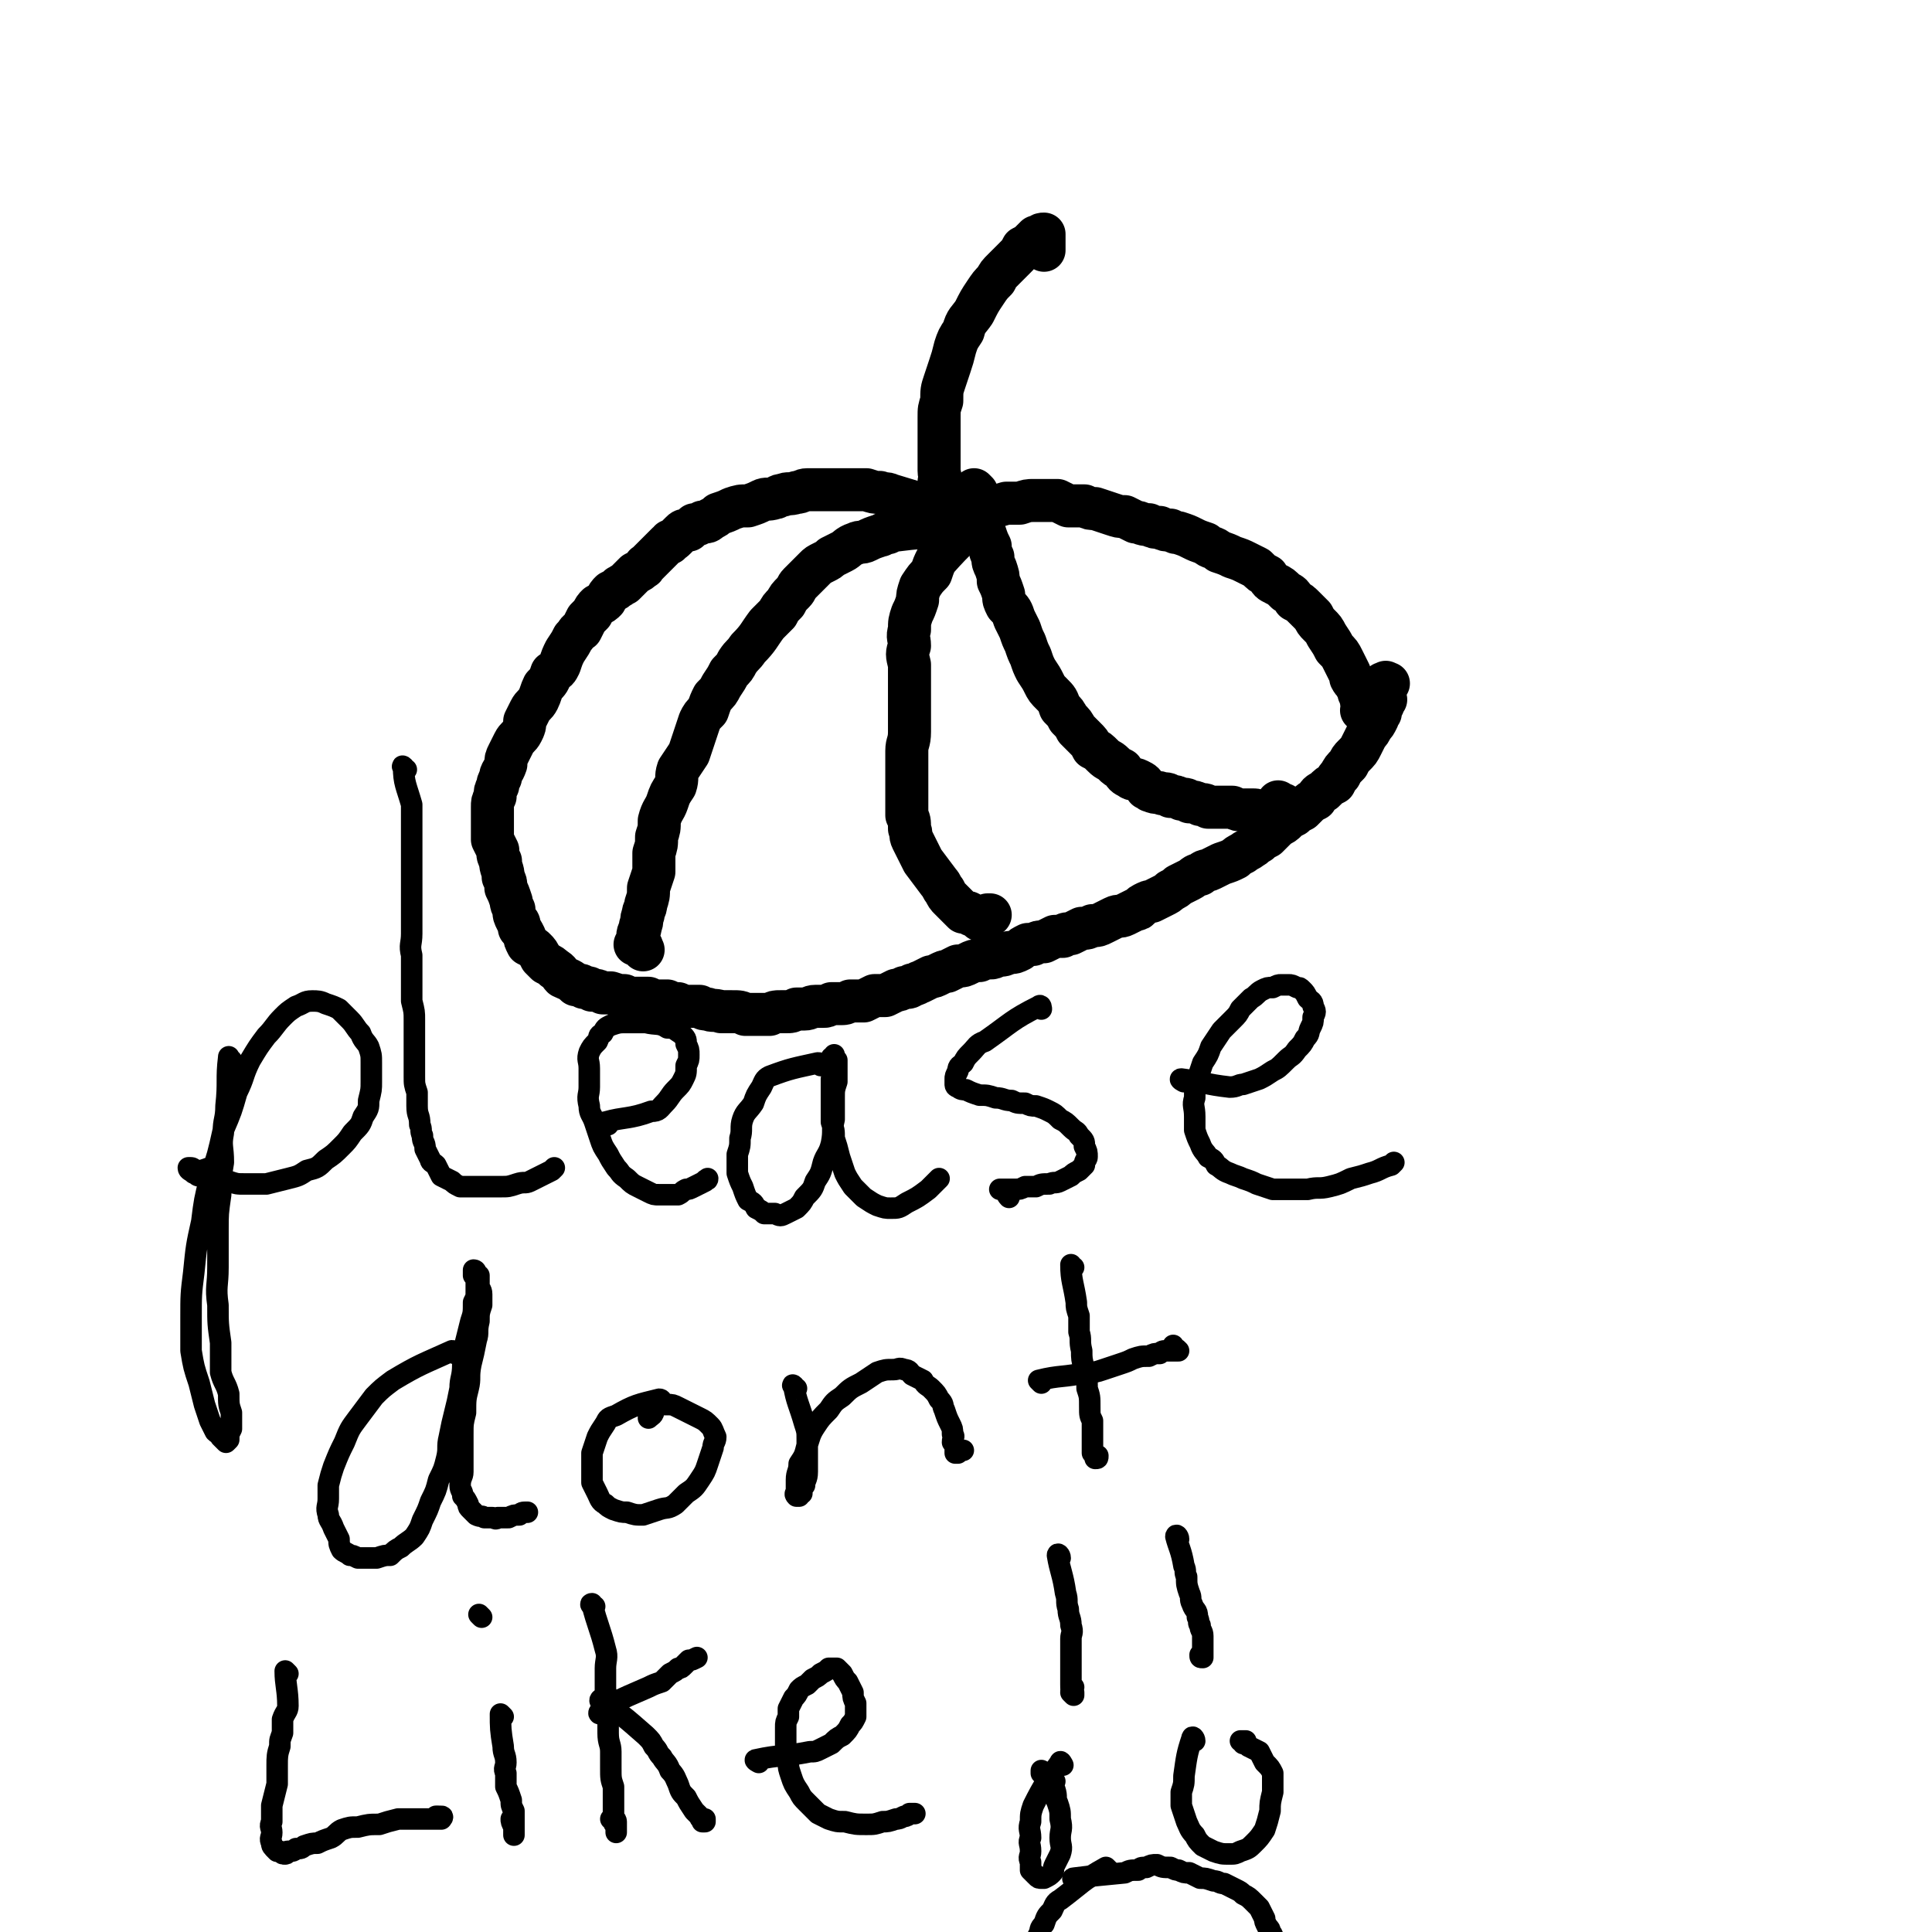 <svg viewBox='0 0 718 718' version='1.1' xmlns='http://www.w3.org/2000/svg' xmlns:xlink='http://www.w3.org/1999/xlink'><g fill='none' stroke='#000000' stroke-width='16' stroke-linecap='round' stroke-linejoin='round'><path d='M349,192c-1,-1 -1,-1 -1,-1 0,-6 1,-6 1,-12 1,-2 0,-2 0,-4 0,-2 0,-2 0,-4 0,-2 0,-2 0,-4 0,-3 0,-3 0,-6 0,-3 0,-3 0,-6 0,-3 0,-3 1,-6 0,-4 0,-4 1,-7 1,-3 1,-3 2,-6 1,-3 1,-3 2,-7 1,-3 1,-3 3,-6 1,-4 2,-4 4,-7 2,-4 2,-4 4,-7 2,-3 2,-3 4,-5 1,-2 1,-2 3,-4 2,-2 2,-2 4,-4 2,-2 2,-2 3,-4 2,-1 2,-1 3,-2 1,-1 1,-1 2,-2 0,0 0,0 1,0 1,-1 1,-1 2,-1 0,0 0,1 0,1 0,3 0,3 0,5 '/><path d='M351,197c0,-1 0,-1 -1,-1 -8,0 -9,0 -17,1 -2,0 -2,0 -3,1 -2,0 -2,1 -3,1 -3,1 -3,1 -5,2 -2,1 -2,0 -4,1 -3,1 -3,2 -5,3 -2,1 -2,1 -4,2 -1,1 -1,1 -3,2 -2,1 -2,1 -3,2 -2,2 -2,2 -3,3 -1,1 -1,1 -3,3 -1,1 -1,2 -2,3 -2,2 -2,2 -3,4 -2,2 -2,2 -3,4 -2,2 -2,2 -4,4 -3,4 -3,5 -7,9 -2,3 -2,2 -4,5 -1,2 -1,2 -3,4 -1,2 -1,2 -3,5 -1,2 -1,2 -3,4 -1,2 -1,2 -2,5 -2,2 -2,2 -3,4 -1,3 -1,3 -2,6 -1,3 -1,3 -2,6 -2,3 -2,3 -4,6 -1,3 0,3 -1,6 -2,3 -2,3 -3,6 -1,3 -2,3 -3,7 0,3 0,3 -1,6 0,3 0,3 -1,6 0,4 0,4 0,7 -1,3 -1,3 -2,6 0,3 0,3 -1,6 0,2 -1,2 -1,4 -1,2 0,2 -1,4 0,2 -1,2 -1,4 0,1 0,1 0,2 0,0 0,0 -1,1 0,0 0,0 0,0 1,0 1,0 2,0 1,1 0,1 1,2 '/><path d='M366,192c0,0 0,-1 -1,-1 -8,8 -9,8 -17,17 -1,2 -1,2 -2,5 -2,2 -2,2 -4,5 -1,3 -1,3 -1,5 -1,3 -1,3 -2,5 -1,3 -1,3 -1,6 -1,3 0,3 0,6 -1,3 -1,3 0,7 0,3 0,3 0,6 0,3 0,3 0,6 0,3 0,3 0,6 0,3 0,4 0,7 0,4 -1,4 -1,7 0,4 0,4 0,8 0,2 0,2 0,5 0,3 0,3 0,6 0,2 0,3 0,5 1,2 1,2 1,5 1,2 0,2 1,4 1,2 1,2 2,4 1,2 1,2 2,4 3,4 3,4 6,8 1,1 1,2 2,3 1,2 1,2 2,3 2,2 2,2 3,3 1,1 1,1 2,2 2,0 2,0 3,1 1,0 1,0 2,1 0,0 0,0 1,0 0,1 0,1 1,1 1,0 1,0 1,0 0,0 0,-1 0,-1 1,-1 1,-1 1,-1 0,0 0,0 1,0 '/><path d='M363,183c0,0 -1,-1 -1,-1 1,5 1,6 3,12 0,2 0,2 1,4 1,3 1,3 2,5 0,2 0,2 1,4 0,2 0,2 1,4 1,3 1,3 1,5 1,2 1,2 2,5 0,2 0,2 1,4 2,2 2,2 3,5 1,2 1,2 2,4 1,3 1,3 2,5 1,3 1,3 2,5 1,3 1,3 2,5 2,3 2,3 3,5 1,2 1,2 3,4 2,2 2,2 3,5 2,2 2,2 3,4 2,2 2,2 3,4 2,2 2,2 3,3 2,2 2,2 3,4 2,1 2,1 4,3 2,2 2,1 4,3 1,1 1,1 3,2 1,2 1,2 3,3 1,1 1,0 3,1 2,1 2,1 3,3 1,0 1,1 2,1 2,1 2,0 4,1 2,0 2,0 3,1 2,0 2,0 4,1 2,0 2,0 3,1 2,0 2,0 4,1 2,0 2,0 3,1 3,0 3,0 5,0 2,0 2,0 4,0 2,1 2,1 4,1 2,0 2,0 3,0 2,0 2,0 3,1 1,0 1,0 3,0 0,0 0,0 1,0 1,0 1,0 2,0 1,0 1,0 1,0 1,0 1,0 1,0 0,0 0,0 0,0 1,-1 1,-1 1,-1 0,0 0,0 0,0 -1,-1 -1,-1 -2,-1 0,0 0,-1 1,0 0,0 -1,0 0,0 0,0 0,0 0,0 0,0 0,0 -1,-1 0,0 0,0 0,0 0,-1 0,-1 0,-1 0,0 1,1 1,1 0,0 1,0 1,0 '/><path d='M356,194c-1,-1 -2,-1 -1,-1 8,-3 9,-3 19,-6 3,0 3,0 5,0 3,-1 3,-1 5,-1 2,0 2,0 5,0 2,0 2,0 4,0 2,1 2,1 4,2 3,0 3,0 6,0 2,1 2,1 4,1 3,1 3,1 6,2 3,1 3,1 5,1 2,1 2,1 4,2 2,0 2,1 5,1 2,1 2,1 4,1 2,1 2,1 4,1 2,1 2,1 3,1 3,1 3,1 5,2 2,1 2,1 5,2 2,2 3,1 5,3 3,1 3,1 5,2 3,1 3,1 5,2 2,1 2,1 4,2 2,2 2,2 4,3 1,2 1,2 3,3 2,1 2,1 4,3 2,1 2,1 3,3 2,1 2,1 4,3 1,1 1,1 3,3 1,2 1,2 2,3 2,2 2,2 3,4 2,3 2,3 3,5 2,2 2,2 3,4 1,2 1,2 2,4 1,2 1,2 1,3 1,2 2,2 2,3 1,1 1,1 1,2 0,1 0,1 1,2 0,1 0,1 0,2 1,1 1,1 1,1 0,1 0,1 0,1 0,0 0,1 1,1 0,0 0,0 0,0 1,-1 0,-1 0,-2 0,0 0,1 0,1 -1,0 -1,0 -2,1 '/><path d='M351,191c0,0 0,-1 -1,-1 -9,-3 -9,-3 -19,-6 -2,-1 -2,0 -4,-1 -2,0 -2,0 -5,-1 -2,0 -2,0 -5,0 -2,0 -2,0 -5,0 -2,0 -2,0 -4,0 -2,0 -2,0 -5,0 -1,0 -2,0 -3,0 -2,0 -2,1 -4,1 -3,1 -3,0 -5,1 -2,0 -2,1 -3,1 -3,1 -3,0 -5,1 -2,1 -2,1 -5,2 -3,0 -3,0 -6,1 -2,1 -2,1 -5,2 -1,1 -1,1 -3,2 -1,1 -1,1 -3,1 -2,1 -1,1 -3,1 -1,1 -1,1 -2,2 -2,0 -2,0 -3,1 -1,1 -1,1 -2,2 -1,1 -1,1 -2,1 0,1 0,1 -1,1 -1,1 -1,1 -2,2 -1,1 -1,1 -2,2 -1,1 -1,1 -2,2 -1,1 -1,1 -2,2 -1,0 0,1 -1,1 -1,1 -1,1 -3,2 -2,2 -2,2 -4,4 -1,0 -1,1 -2,1 -1,1 -1,1 -3,2 -1,1 -1,1 -2,3 -1,1 -1,1 -3,2 -1,1 -1,1 -2,3 -1,1 -1,1 -2,2 -1,2 -1,2 -2,4 -2,1 -1,1 -3,3 -1,2 -1,2 -3,5 -1,2 -1,2 -2,5 -1,2 -1,2 -3,3 -1,3 -1,3 -3,5 -1,2 -1,3 -2,5 -1,2 -2,2 -3,4 -1,2 -1,2 -2,4 0,2 0,2 -1,4 -1,2 -2,2 -3,4 -1,2 -1,2 -2,4 -1,2 -1,2 -1,4 -1,3 -2,3 -2,5 -1,2 -1,2 -1,3 -1,2 -1,2 -1,4 -1,2 -1,2 -1,4 0,2 0,2 0,4 0,2 0,2 0,4 0,2 0,2 0,4 1,2 1,2 2,4 0,2 0,2 1,4 0,3 1,3 1,6 1,2 1,2 1,4 1,2 1,2 2,5 0,1 0,1 1,3 0,2 0,2 1,4 1,1 1,1 1,3 1,1 1,1 2,3 0,1 0,1 1,3 2,1 2,1 3,2 1,1 1,1 2,3 1,1 1,1 2,2 2,1 2,1 3,2 2,1 2,2 3,3 2,1 3,1 5,3 2,0 2,0 3,1 2,0 2,0 3,1 2,0 2,0 4,1 2,0 2,0 3,0 3,1 3,1 5,1 2,1 2,1 5,1 2,0 2,0 4,0 2,1 2,1 3,1 2,0 2,0 4,0 2,1 2,1 4,1 2,1 2,1 4,1 2,0 2,0 4,0 2,1 1,1 3,1 2,1 2,0 5,1 2,0 2,0 4,0 3,0 3,0 5,1 3,0 3,0 5,0 2,0 2,0 4,0 2,-1 2,-1 4,-1 1,0 1,0 2,0 2,0 2,0 4,-1 2,0 2,0 3,0 2,0 2,-1 4,-1 1,0 1,0 3,0 1,0 1,0 3,-1 1,0 1,0 3,0 2,0 2,0 4,-1 3,0 3,0 5,0 2,-1 2,-1 4,-2 2,0 2,0 4,0 2,-1 2,-1 4,-2 1,0 1,0 3,-1 2,0 2,0 3,-1 2,0 2,-1 3,-1 2,-1 2,-1 4,-2 1,0 1,0 3,-1 2,-1 2,-1 3,-1 2,-1 2,-1 4,-2 2,0 2,0 4,-1 2,-1 2,-1 4,-1 2,-1 2,-1 4,-1 1,0 1,0 3,-1 2,0 2,0 4,-1 2,0 2,0 4,-1 1,-1 1,-1 3,-2 1,0 1,0 2,0 2,-1 2,-1 4,-1 2,-1 2,-1 4,-2 1,0 1,0 3,0 1,-1 1,-1 3,-1 2,-1 2,-1 4,-2 2,0 2,0 4,-1 2,0 2,0 4,-1 2,-1 2,-1 4,-2 2,-1 2,0 4,-1 2,-1 2,-1 4,-2 2,0 1,-1 3,-2 2,-1 2,-1 3,-1 2,-1 2,-1 4,-2 2,-1 2,-1 3,-2 2,-1 2,-1 3,-2 2,-1 2,-1 4,-2 2,-1 2,-2 4,-2 2,-2 2,-1 4,-2 2,-1 2,-1 4,-2 3,-1 3,-1 5,-2 1,-1 1,-1 3,-2 1,-1 2,-1 3,-2 2,-1 1,-1 3,-2 1,-1 1,-1 3,-2 1,-1 1,-1 2,-2 1,-1 1,-1 2,-2 2,-1 2,-1 3,-2 1,-1 1,-1 3,-2 1,-1 1,-1 3,-2 1,-1 1,-1 2,-2 1,-1 1,-1 3,-2 1,-2 1,-2 3,-3 2,-2 2,-2 4,-3 1,-2 1,-2 2,-3 1,-2 1,-2 3,-4 1,-2 1,-2 2,-3 2,-2 2,-2 3,-4 1,-2 1,-2 2,-4 1,-1 1,-1 2,-3 1,-1 1,-1 2,-3 0,-1 0,-1 1,-2 0,-1 0,-1 0,-1 0,-1 0,-1 1,-2 0,-1 0,-1 1,-2 0,-1 -1,-1 -1,-2 0,-1 0,-1 0,-2 0,0 0,0 0,-1 0,0 0,0 0,0 0,-1 0,-1 0,-1 0,0 0,0 0,0 1,0 1,0 1,0 0,-1 0,0 1,0 '/></g>
<g fill='none' stroke='#000000' stroke-width='8' stroke-linecap='round' stroke-linejoin='round'><path d='M86,394c-1,0 -1,-2 -1,-1 -1,8 0,9 -1,18 0,5 -1,5 -1,10 -1,5 0,5 0,11 -1,6 -1,6 -1,12 -1,7 -1,7 -1,13 0,7 0,7 0,14 0,7 -1,7 0,14 0,7 0,7 1,14 0,6 0,6 0,11 1,4 2,4 3,8 0,4 0,4 1,7 0,3 0,3 0,6 -1,2 -1,2 -1,4 0,0 0,0 -1,1 0,0 0,0 0,0 -1,-1 -1,-1 -2,-2 0,-1 -1,-1 -2,-2 -1,-2 -1,-2 -2,-4 -1,-3 -1,-3 -2,-6 -1,-4 -1,-4 -2,-8 -2,-6 -2,-6 -3,-12 0,-6 0,-6 0,-12 0,-9 0,-9 1,-17 1,-10 1,-10 3,-19 1,-8 1,-8 3,-16 3,-9 3,-9 5,-18 3,-7 3,-7 5,-14 3,-6 2,-6 5,-12 3,-5 3,-5 6,-9 3,-3 3,-4 6,-7 2,-2 2,-2 5,-4 3,-1 3,-2 6,-2 2,0 3,0 5,1 3,1 3,1 5,2 2,2 2,2 4,4 2,2 2,3 4,5 1,3 2,3 3,5 1,3 1,3 1,6 0,4 0,4 0,7 0,3 0,3 -1,7 0,3 0,3 -2,6 -1,3 -1,3 -4,6 -2,3 -2,3 -4,5 -3,3 -3,3 -6,5 -3,3 -3,3 -7,4 -3,2 -3,2 -7,3 -4,1 -4,1 -8,2 -4,0 -4,0 -8,0 -3,0 -3,0 -6,-1 -3,0 -3,0 -6,0 -2,-1 -2,-1 -5,-2 -1,0 -1,-1 -2,-1 -1,-1 -2,-1 -2,-2 0,0 0,0 1,0 1,0 1,1 1,1 1,0 2,0 3,0 3,-1 3,-1 7,-3 '/><path d='M151,286c-1,0 -2,-2 -1,-1 0,6 1,7 3,14 0,2 0,2 0,5 0,3 0,3 0,6 0,4 0,4 0,7 0,4 0,4 0,7 0,4 0,4 0,7 0,4 0,4 0,7 0,5 0,5 0,9 0,4 -1,4 0,8 0,4 0,4 0,9 0,4 0,4 0,8 1,4 1,4 1,7 0,4 0,4 0,8 0,3 0,3 0,6 0,4 0,4 0,7 0,3 0,3 1,6 0,2 0,2 0,5 0,4 1,3 1,7 1,2 0,2 1,4 0,3 1,2 1,5 1,2 1,2 2,4 0,1 1,1 2,2 1,2 1,2 2,4 2,1 2,1 4,2 1,1 1,1 3,2 2,0 3,0 5,0 2,0 2,0 5,0 3,0 3,0 5,0 3,0 3,0 6,-1 3,-1 3,0 5,-1 2,-1 2,-1 4,-2 2,-1 2,-1 4,-2 1,-1 1,-1 1,-1 '/><path d='M226,418c-1,0 -2,-1 -1,-1 7,-2 9,-1 17,-4 3,0 3,-1 5,-3 2,-2 2,-3 4,-5 2,-2 2,-2 3,-4 1,-2 1,-2 1,-5 1,-2 1,-2 1,-4 0,-2 0,-2 -1,-4 0,-2 0,-2 -2,-4 -2,-1 -2,-2 -5,-2 -3,-2 -4,-1 -8,-2 -3,0 -4,0 -7,0 -3,0 -3,0 -6,1 -2,1 -2,1 -3,3 -2,1 -1,1 -2,3 -2,2 -2,2 -3,4 -1,3 0,3 0,6 0,3 0,3 0,7 0,3 -1,3 0,7 0,3 1,3 2,6 1,3 1,3 2,6 1,3 1,3 3,6 1,2 1,2 3,5 2,2 1,2 4,4 2,2 2,2 4,3 2,1 2,1 4,2 2,1 2,1 4,1 1,0 2,0 3,0 2,0 2,0 4,0 2,-1 1,-1 3,-2 1,0 1,0 3,-1 2,-1 2,-1 4,-2 0,-1 1,0 1,-1 '/><path d='M305,396c0,0 0,-1 -1,-1 -9,2 -10,2 -18,5 -2,1 -2,2 -3,4 -2,3 -2,3 -3,6 -2,3 -3,3 -4,6 -1,3 0,4 -1,7 0,3 0,3 -1,6 0,4 0,4 0,7 1,3 1,3 2,5 1,3 1,3 2,5 2,1 2,1 3,3 2,1 2,1 3,2 2,0 2,0 4,0 2,1 2,1 4,0 2,-1 2,-1 4,-2 2,-2 2,-2 3,-4 3,-3 3,-3 4,-6 2,-3 2,-3 3,-7 1,-3 2,-3 3,-7 1,-5 0,-5 1,-9 0,-4 0,-4 0,-8 0,-3 0,-3 1,-6 0,-3 0,-3 0,-5 0,-2 0,-2 0,-3 -1,-1 -1,-1 -1,-1 0,0 0,-1 0,-1 0,1 -1,1 -1,1 0,1 0,1 0,2 0,1 0,1 0,3 0,1 1,1 0,3 0,2 0,2 0,4 0,3 0,3 0,6 0,3 0,3 0,6 1,3 1,3 1,6 1,3 1,3 2,7 1,3 1,3 2,6 1,2 1,2 3,5 2,2 2,2 4,4 3,2 3,2 5,3 3,1 3,1 5,1 3,0 3,0 6,-2 4,-2 4,-2 8,-5 2,-2 2,-2 4,-4 '/><path d='M387,375c0,0 0,-2 -1,-1 -10,5 -10,6 -20,13 -3,1 -3,2 -5,4 -2,2 -2,2 -3,4 -1,1 -2,1 -2,3 -1,2 -1,2 -1,3 0,1 0,1 0,2 0,1 1,1 1,1 1,1 2,1 3,1 2,1 2,1 5,2 3,0 3,0 6,1 3,0 3,1 6,1 2,1 2,1 5,1 2,1 2,1 4,1 3,1 3,1 5,2 2,1 2,1 4,3 2,1 2,1 4,3 2,2 2,1 3,3 2,2 2,2 2,4 1,2 1,2 1,4 0,1 -1,1 -1,3 -1,1 -1,1 -2,2 -2,1 -2,1 -3,2 -2,1 -2,1 -4,2 -2,1 -2,0 -4,1 -3,0 -3,0 -5,1 -2,0 -2,0 -4,0 -2,1 -2,1 -4,1 -2,0 -2,0 -3,0 -1,0 -1,0 -2,0 0,0 -1,0 0,0 0,0 1,0 1,0 1,1 1,2 2,3 '/><path d='M440,402c0,0 -2,-1 -1,-1 8,1 9,2 18,3 3,0 3,-1 5,-1 3,-1 3,-1 6,-2 2,-1 2,-1 5,-3 2,-1 2,-1 5,-4 2,-2 2,-1 4,-4 2,-2 2,-2 3,-4 2,-2 1,-2 2,-4 1,-2 1,-2 1,-4 1,-2 1,-2 0,-4 0,-2 -1,-2 -2,-3 -1,-2 -1,-2 -2,-3 -1,-1 -1,-1 -2,-1 -2,-1 -2,-1 -3,-1 -1,0 -2,0 -3,0 -1,0 -1,0 -3,1 -2,0 -2,0 -4,1 -2,1 -2,2 -4,3 -2,2 -2,2 -4,4 -1,2 -1,2 -3,4 -2,2 -2,2 -4,4 -2,3 -2,3 -4,6 -1,3 -1,3 -3,6 -1,3 -1,3 -2,6 -1,3 -1,3 -1,7 -1,3 0,3 0,7 0,2 0,2 0,5 1,3 1,3 2,5 1,3 2,3 3,5 2,1 2,1 3,3 2,1 2,2 5,3 2,1 3,1 5,2 3,1 3,1 5,2 3,1 3,1 6,2 3,0 3,0 6,0 4,0 4,0 7,0 4,-1 4,0 8,-1 4,-1 4,-1 8,-3 4,-1 4,-1 7,-2 4,-1 4,-2 8,-3 1,-1 1,-1 1,-1 '/><path d='M169,503c0,0 0,-1 -1,-1 -11,5 -12,5 -22,11 -4,3 -4,3 -7,6 -3,4 -3,4 -6,8 -3,4 -3,4 -5,9 -2,4 -2,4 -4,9 -1,3 -1,3 -2,7 0,3 0,3 0,5 0,3 -1,3 0,6 0,2 1,2 2,5 1,2 1,2 2,4 0,2 0,2 1,4 1,1 2,1 3,2 1,0 1,0 3,1 1,0 1,0 3,0 2,0 2,0 4,0 3,-1 3,-1 5,-1 2,-2 2,-2 4,-3 2,-2 3,-2 5,-4 2,-3 2,-3 3,-6 2,-4 2,-4 3,-7 2,-4 2,-4 3,-8 2,-4 2,-4 3,-8 1,-4 0,-4 1,-8 1,-5 1,-5 2,-9 1,-4 1,-4 2,-9 0,-4 1,-4 1,-9 1,-4 0,-4 1,-8 1,-4 1,-4 2,-8 1,-3 1,-3 1,-7 1,-2 1,-2 1,-4 0,-2 0,-2 0,-4 0,-1 0,-1 -1,-2 0,-1 0,-1 0,-1 0,-1 0,-1 0,-1 1,0 1,1 1,2 0,0 0,0 1,0 0,1 0,1 0,2 0,1 0,1 0,2 0,1 1,1 1,3 0,2 0,2 0,4 -1,3 -1,3 -1,6 -1,4 0,4 -1,7 -1,5 -1,5 -2,9 -1,5 0,5 -1,9 -1,4 -1,4 -1,9 -1,4 -1,4 -1,8 0,3 0,3 0,7 0,3 0,3 0,7 0,2 -1,2 -1,5 0,2 1,2 1,4 1,1 1,1 2,3 0,1 0,1 1,2 1,1 1,1 2,2 2,1 2,0 3,1 2,0 2,0 3,0 1,0 1,1 2,0 2,0 2,0 4,0 2,-1 2,-1 4,-1 1,-1 1,-1 3,-1 0,0 0,0 0,0 '/><path d='M246,521c0,0 0,-1 -1,-1 -8,2 -9,2 -16,6 -3,1 -3,1 -4,3 -2,3 -2,3 -3,5 -1,3 -1,3 -2,6 0,3 0,3 0,6 0,3 0,3 0,5 1,2 1,2 2,4 1,2 1,3 3,4 1,1 1,1 3,2 3,1 3,1 5,1 3,1 3,1 6,1 3,-1 3,-1 6,-2 3,-1 3,0 6,-2 2,-2 2,-2 4,-4 3,-2 3,-2 5,-5 2,-3 2,-3 3,-6 1,-3 1,-3 2,-6 0,-2 1,-2 1,-4 -1,-2 -1,-3 -2,-4 -2,-2 -2,-2 -4,-3 -2,-1 -2,-1 -4,-2 -2,-1 -2,-1 -4,-2 -2,-1 -2,-1 -4,-1 -2,0 -2,0 -4,0 -1,0 -2,0 -2,0 0,0 0,0 1,1 0,0 0,0 0,1 0,2 -1,2 -2,3 '/><path d='M296,516c-1,0 -2,-2 -1,-1 1,6 2,7 4,14 1,3 1,3 1,6 0,3 0,3 0,6 0,3 0,3 0,6 0,3 -1,3 -1,5 -1,1 -1,1 -1,3 -1,0 -1,0 -1,1 0,0 0,0 -1,0 0,0 0,0 0,0 -1,-1 0,-1 0,-2 0,-2 0,-2 0,-4 0,-3 1,-3 1,-6 2,-3 2,-3 3,-7 1,-3 1,-4 3,-7 2,-3 2,-3 5,-6 2,-3 2,-3 5,-5 3,-3 3,-3 7,-5 3,-2 3,-2 6,-4 3,-1 3,-1 6,-1 2,0 2,-1 4,0 2,0 2,1 3,2 2,1 2,1 4,2 1,2 2,2 3,3 2,2 2,2 3,4 2,2 1,2 2,4 1,3 1,3 2,5 1,2 1,2 1,4 1,1 0,1 0,3 1,1 1,1 1,2 0,1 0,1 0,2 0,0 0,0 0,0 1,0 1,0 1,0 0,0 0,0 0,-1 0,0 0,0 0,0 1,0 1,0 2,0 '/><path d='M399,471c-1,0 -1,-1 -1,-1 0,6 1,7 2,14 0,2 0,2 1,5 0,3 0,3 0,6 1,3 0,3 1,7 0,3 0,3 1,7 1,3 1,3 1,7 1,3 1,3 1,7 0,3 0,3 1,5 0,3 0,3 0,5 0,2 0,2 0,4 0,1 0,1 0,3 0,0 1,0 1,1 0,1 0,1 0,1 0,0 0,0 0,0 1,0 1,0 1,-1 0,0 0,0 0,0 '/><path d='M387,514c0,0 -1,-1 -1,-1 8,-2 9,-1 18,-3 3,0 3,0 6,-1 3,-1 3,-1 6,-2 3,-1 3,-1 5,-2 3,-1 3,-1 6,-1 2,-1 2,-1 4,-1 1,-1 1,-1 3,-1 1,0 1,0 2,0 1,0 1,0 1,0 0,0 1,0 1,0 -1,-1 -1,-1 -2,-1 0,0 0,0 0,-1 '/><path d='M107,622c0,0 -1,-1 -1,-1 0,5 1,7 1,13 0,2 -1,2 -2,5 0,2 0,2 0,5 -1,3 -1,2 -1,5 -1,3 -1,4 -1,7 0,4 0,4 0,7 -1,4 -1,4 -2,8 0,3 0,3 0,6 -1,2 0,2 0,4 0,2 -1,2 0,4 0,1 0,1 2,3 0,0 0,0 1,0 1,1 1,1 2,1 1,0 0,-1 1,-1 2,0 2,0 3,-1 2,0 2,0 3,-1 3,-1 3,-1 5,-1 2,-1 2,-1 5,-2 2,-1 2,-2 4,-3 3,-1 3,-1 6,-1 4,-1 4,-1 8,-1 3,-1 3,-1 7,-2 3,0 3,0 6,0 2,0 2,0 5,0 1,0 1,0 2,0 1,0 1,0 2,0 1,0 1,0 1,0 0,0 1,-1 0,-1 0,0 0,0 0,0 -1,0 -1,1 -1,0 0,0 0,0 -1,0 0,0 0,0 1,0 '/><path d='M187,638c0,0 -1,-1 -1,-1 0,5 0,6 1,12 0,3 1,3 1,6 0,2 -1,2 0,4 0,3 0,3 0,5 1,2 1,2 2,5 0,2 0,2 1,4 0,2 0,2 0,4 0,1 0,1 0,2 0,1 0,1 0,2 0,1 0,1 0,1 0,-1 0,-2 0,-3 -1,-2 -1,-2 -1,-3 '/><path d='M179,601c-1,-1 -1,-1 -1,-1 '/><path d='M221,597c-1,0 -2,-1 -1,-1 2,8 3,9 5,17 1,3 0,4 0,7 0,4 0,4 0,8 1,4 1,4 1,8 0,4 0,4 0,8 0,4 1,4 1,7 0,3 0,3 0,6 0,4 0,4 1,7 0,3 0,3 0,5 0,3 0,3 0,5 0,2 1,2 1,3 0,1 0,1 0,2 0,1 0,1 0,2 0,0 0,0 0,0 0,0 0,-1 0,-1 0,-2 -1,-2 -1,-3 0,-1 0,-1 -1,-1 '/><path d='M224,637c-1,0 -2,0 -1,-1 8,-5 9,-5 18,-9 2,-1 2,-1 5,-2 1,-1 1,-1 3,-3 2,-1 2,-1 3,-2 1,0 1,0 2,-1 1,-1 1,-1 2,-2 1,0 1,0 3,-1 0,0 0,0 0,0 '/><path d='M224,633c0,-1 -1,-2 -1,-1 8,5 9,6 17,13 2,2 2,2 3,4 2,2 1,2 3,4 1,2 2,2 3,5 2,2 2,3 3,5 1,3 1,3 3,5 1,2 1,2 3,5 1,1 1,1 2,2 0,1 1,1 1,2 1,0 1,0 1,0 0,0 0,0 0,-1 '/><path d='M282,655c0,0 -2,-1 -1,-1 9,-2 10,-1 20,-3 2,0 2,0 4,-1 2,-1 2,-1 4,-2 2,-2 2,-2 4,-3 2,-2 2,-2 3,-4 1,-1 1,-1 2,-3 0,-3 0,-3 0,-5 -1,-2 -1,-2 -1,-4 -1,-2 -1,-2 -2,-4 -1,-1 -1,-1 -2,-3 -1,-1 -1,-1 -2,-2 -2,0 -2,0 -3,0 -1,1 -1,1 -3,2 -1,1 -1,1 -3,2 -1,1 -1,1 -2,2 -2,1 -2,1 -3,2 -1,2 -1,2 -2,3 -1,2 -1,2 -2,4 0,1 0,1 0,3 -1,2 -1,2 -1,4 0,2 0,2 0,4 0,2 0,2 0,4 0,3 0,2 1,5 0,2 0,2 1,5 1,3 1,3 3,6 1,2 1,2 3,4 2,2 2,2 4,4 2,1 2,1 4,2 3,1 3,1 6,1 4,1 4,1 8,1 3,0 3,0 6,-1 2,0 2,0 5,-1 1,0 1,0 3,-1 1,0 1,0 2,-1 1,0 1,0 2,0 0,0 0,0 0,0 '/><path d='M394,579c0,-1 -1,-2 -1,-1 1,6 2,7 3,14 1,3 0,3 1,6 0,3 1,3 1,6 1,3 0,3 0,5 0,4 0,4 0,7 0,3 0,3 0,6 0,2 0,2 0,4 0,2 0,2 1,3 0,1 0,1 0,1 0,0 -1,-1 -1,-1 0,-1 0,-1 1,-2 0,0 0,0 0,0 '/><path d='M438,572c0,-1 -1,-2 -1,-1 1,4 2,5 3,11 1,2 0,2 1,4 0,3 0,3 1,6 1,2 0,2 1,4 1,3 2,2 2,5 1,2 0,2 1,3 0,2 1,2 1,4 0,2 0,2 0,4 0,1 0,1 0,2 0,1 0,1 0,2 0,0 0,0 0,0 -1,0 -1,0 -1,-1 0,0 0,0 0,0 '/><path d='M395,656c0,0 -1,-2 -1,-1 -5,7 -6,8 -10,16 -1,3 -1,3 -1,6 -1,3 0,3 0,6 -1,2 0,2 0,5 0,2 -1,2 0,4 0,2 0,2 0,3 1,1 1,1 2,2 1,1 1,1 2,1 0,0 1,0 1,0 2,-1 2,-1 3,-2 1,-1 0,-1 1,-3 1,-2 1,-2 2,-4 1,-3 0,-3 0,-6 0,-3 1,-3 0,-7 0,-3 0,-3 -1,-6 -1,-2 0,-2 -1,-5 -1,-2 -1,-1 -3,-3 0,-1 0,-1 -1,-2 0,-1 -1,-1 -1,-1 0,-1 0,-1 0,-1 2,1 3,2 5,4 '/><path d='M444,647c0,-1 -1,-2 -1,-1 -2,6 -2,7 -3,14 0,3 0,3 -1,6 0,2 0,3 0,5 1,3 1,3 2,6 1,2 1,3 3,5 1,2 1,2 3,4 2,1 2,1 4,2 3,1 3,1 6,1 2,0 2,0 4,-1 3,-1 3,-1 5,-3 2,-2 2,-2 4,-5 1,-3 1,-3 2,-7 0,-3 0,-3 1,-7 0,-3 0,-4 0,-7 -1,-2 -1,-2 -3,-4 -1,-2 -1,-2 -2,-4 -2,-1 -2,-1 -4,-2 -1,-1 -1,-1 -2,-1 0,-1 -1,-1 0,-1 0,0 1,0 1,0 -1,0 -1,0 -2,0 '/><path d='M400,699c0,0 -2,-1 -1,-1 8,-1 9,-1 19,-2 2,-1 2,-1 5,-1 1,-1 1,-1 3,-1 2,-1 2,-1 4,-1 2,1 2,1 5,1 2,1 2,1 3,1 2,1 2,1 4,1 2,1 2,1 4,2 2,0 2,0 5,1 2,0 2,1 4,1 2,1 2,1 4,2 2,1 2,1 3,2 2,1 2,1 4,3 1,1 1,1 2,2 1,2 1,2 2,4 0,1 0,1 1,3 1,1 1,1 1,2 1,1 1,1 1,3 0,0 0,0 0,1 0,0 1,0 1,0 0,1 0,0 0,0 1,0 1,0 1,0 '/><path d='M412,695c0,0 -1,-1 -1,-1 -9,5 -9,6 -17,12 -2,1 -2,2 -3,4 -2,2 -2,2 -3,5 -2,2 -1,2 -2,4 -1,2 -1,2 -2,4 0,2 0,2 -1,4 0,1 0,1 -1,2 0,1 0,1 1,1 0,0 0,0 0,0 1,0 1,0 1,0 '/></g>
</svg>